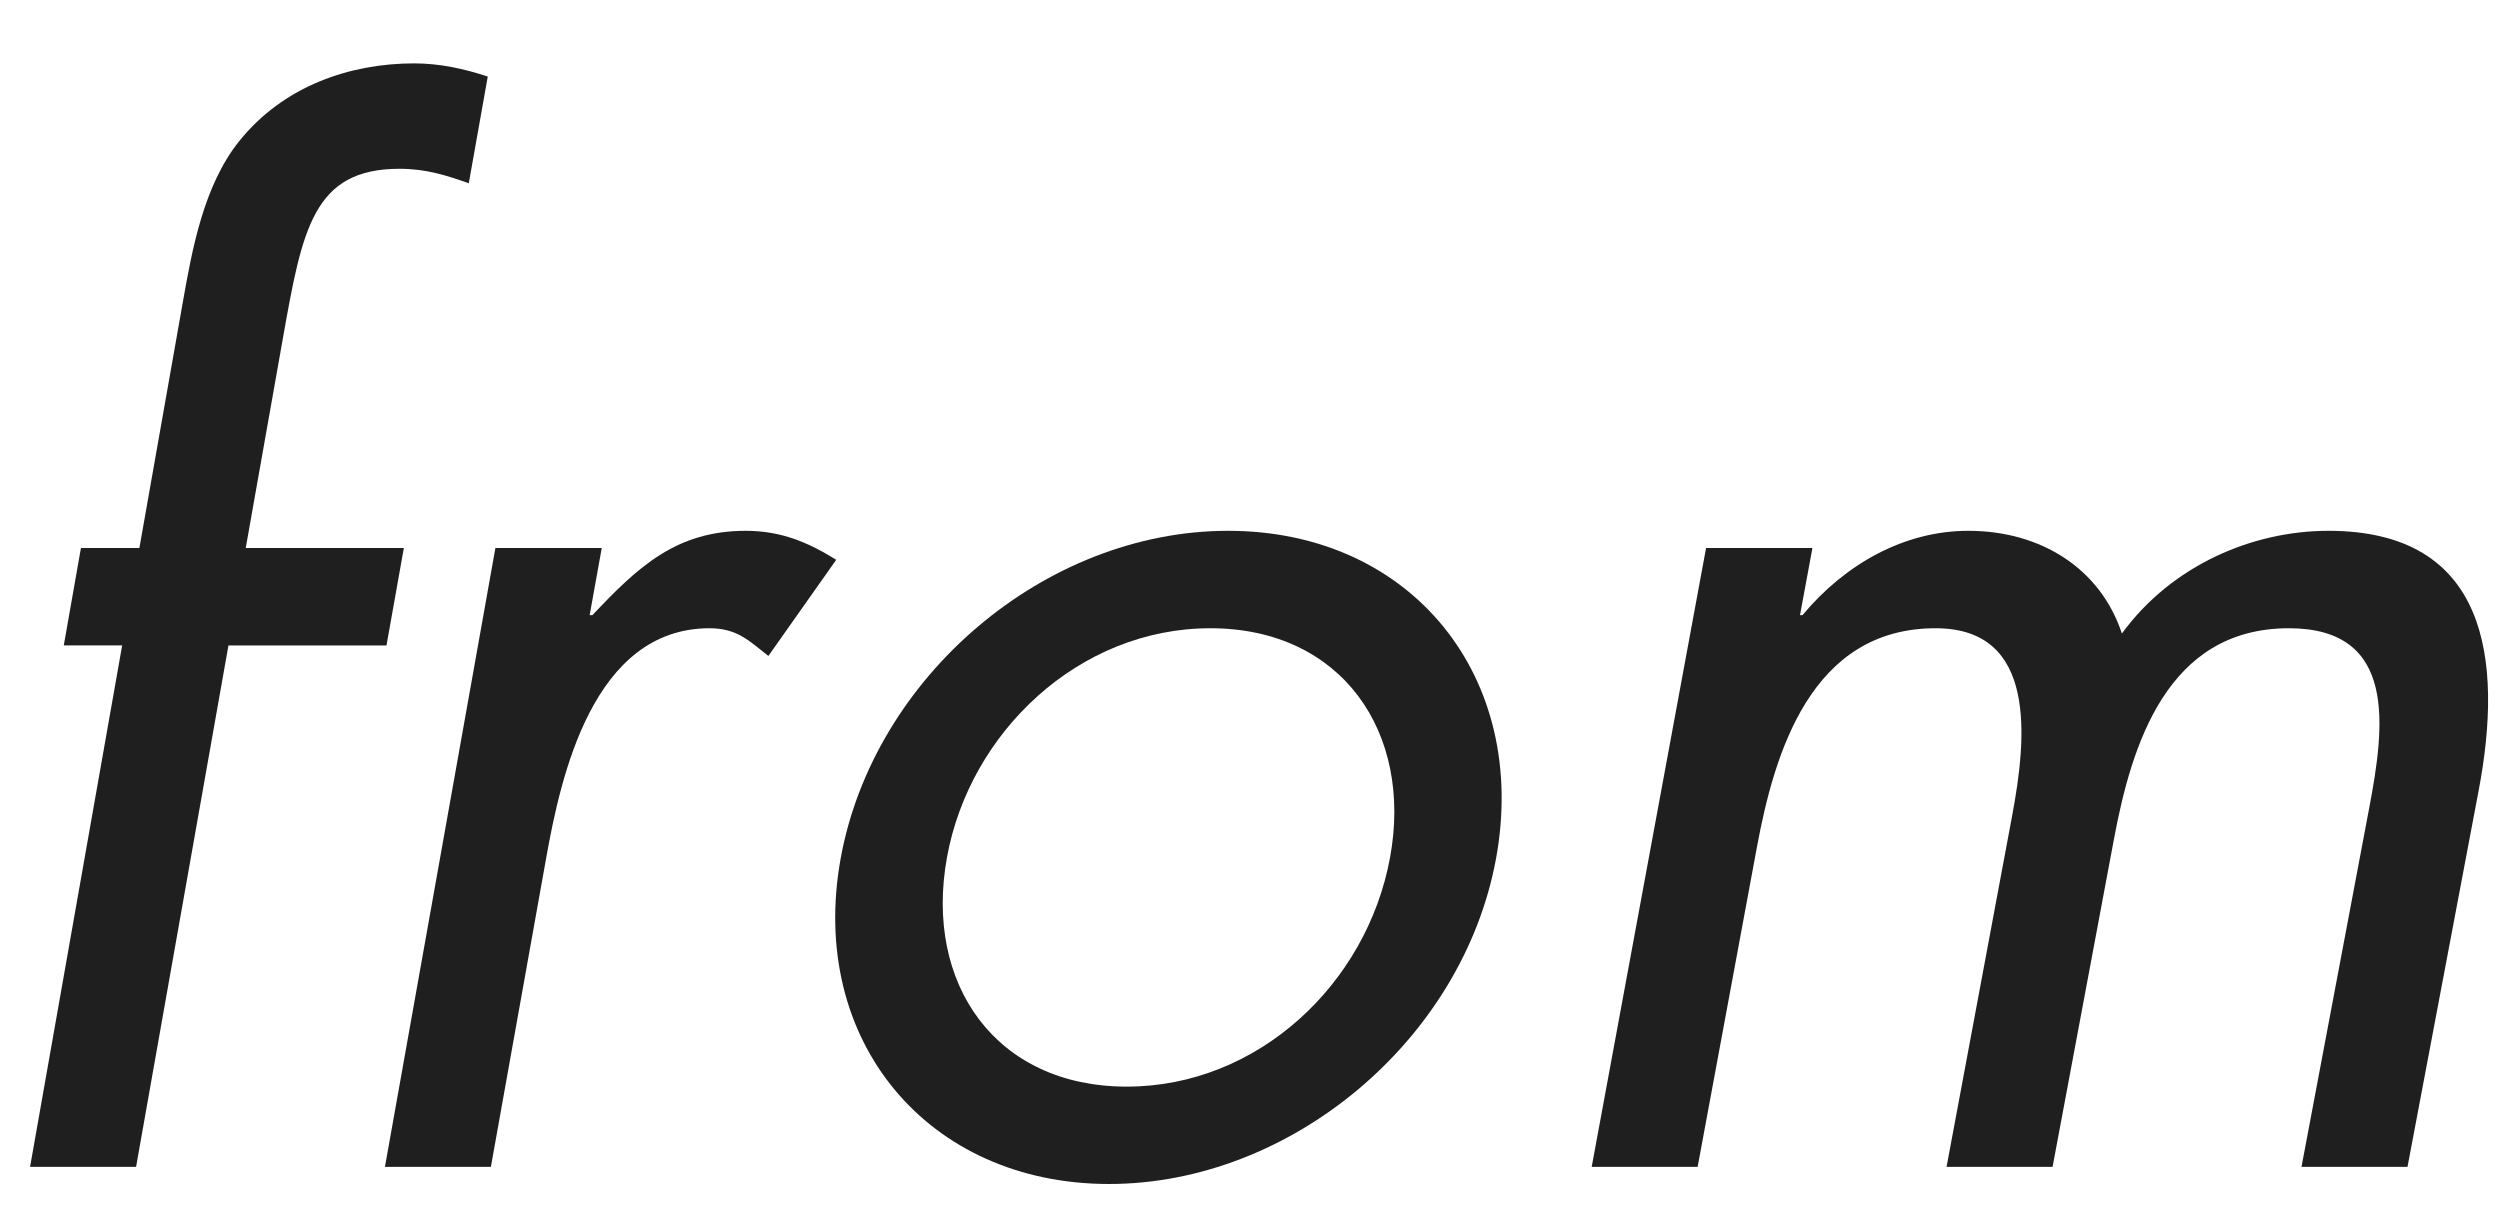 <svg width="37" height="18" viewBox="0 0 37 18" fill="none" xmlns="http://www.w3.org/2000/svg">
<g id="Group">
<path id="Vector" d="M2.014 17.27H0.445L1.808 9.552H0.944L1.198 8.11H2.063L2.707 4.465C2.842 3.705 3.01 2.75 3.541 2.088C4.198 1.27 5.183 0.938 6.13 0.938C6.504 0.938 6.865 1.016 7.219 1.133L6.938 2.712C6.604 2.595 6.307 2.498 5.913 2.498C4.632 2.498 4.473 3.395 4.186 5.012L3.637 8.11H5.977L5.72 9.553H3.381L2.014 17.27V17.27Z" fill="#1F1F1F"/>
<path id="Vector_2" d="M8.729 9.104H8.768C9.448 8.382 10.015 7.856 11.037 7.856C11.568 7.856 11.969 8.032 12.376 8.285L11.372 9.708C11.096 9.493 10.915 9.298 10.502 9.298C8.772 9.298 8.298 11.501 8.085 12.69L7.265 17.27H5.697L7.332 8.11H8.906L8.727 9.104H8.729Z" fill="#1F1F1F"/>
<path id="Vector_3" d="M12.441 12.709C12.927 10.02 15.462 7.856 18.176 7.856C20.89 7.856 22.635 10.02 22.141 12.709C21.646 15.399 19.099 17.523 16.413 17.523C13.728 17.523 11.956 15.399 12.441 12.709ZM14.015 12.69C13.676 14.561 14.735 16.082 16.676 16.082C18.617 16.082 20.23 14.562 20.573 12.69C20.913 10.839 19.859 9.298 17.913 9.298C15.967 9.298 14.35 10.838 14.015 12.69Z" fill="#1F1F1F"/>
<path id="Vector_4" d="M26.638 9.104H26.677C27.31 8.344 28.187 7.856 29.131 7.856C30.213 7.856 31.09 8.422 31.404 9.376C32.144 8.363 33.34 7.856 34.461 7.856C36.821 7.856 37.05 9.766 36.685 11.695L35.631 17.27H34.062L35.066 11.949C35.291 10.76 35.488 9.298 33.876 9.298C32.067 9.298 31.546 11.033 31.287 12.416L30.378 17.27H28.809L29.781 12.066C29.992 10.936 30.161 9.298 28.647 9.298C26.799 9.298 26.26 11.15 26.003 12.534L25.125 17.27H23.557L25.25 8.11H26.824L26.64 9.104H26.638Z" fill="#1F1F1F"/>
</g>
</svg>
